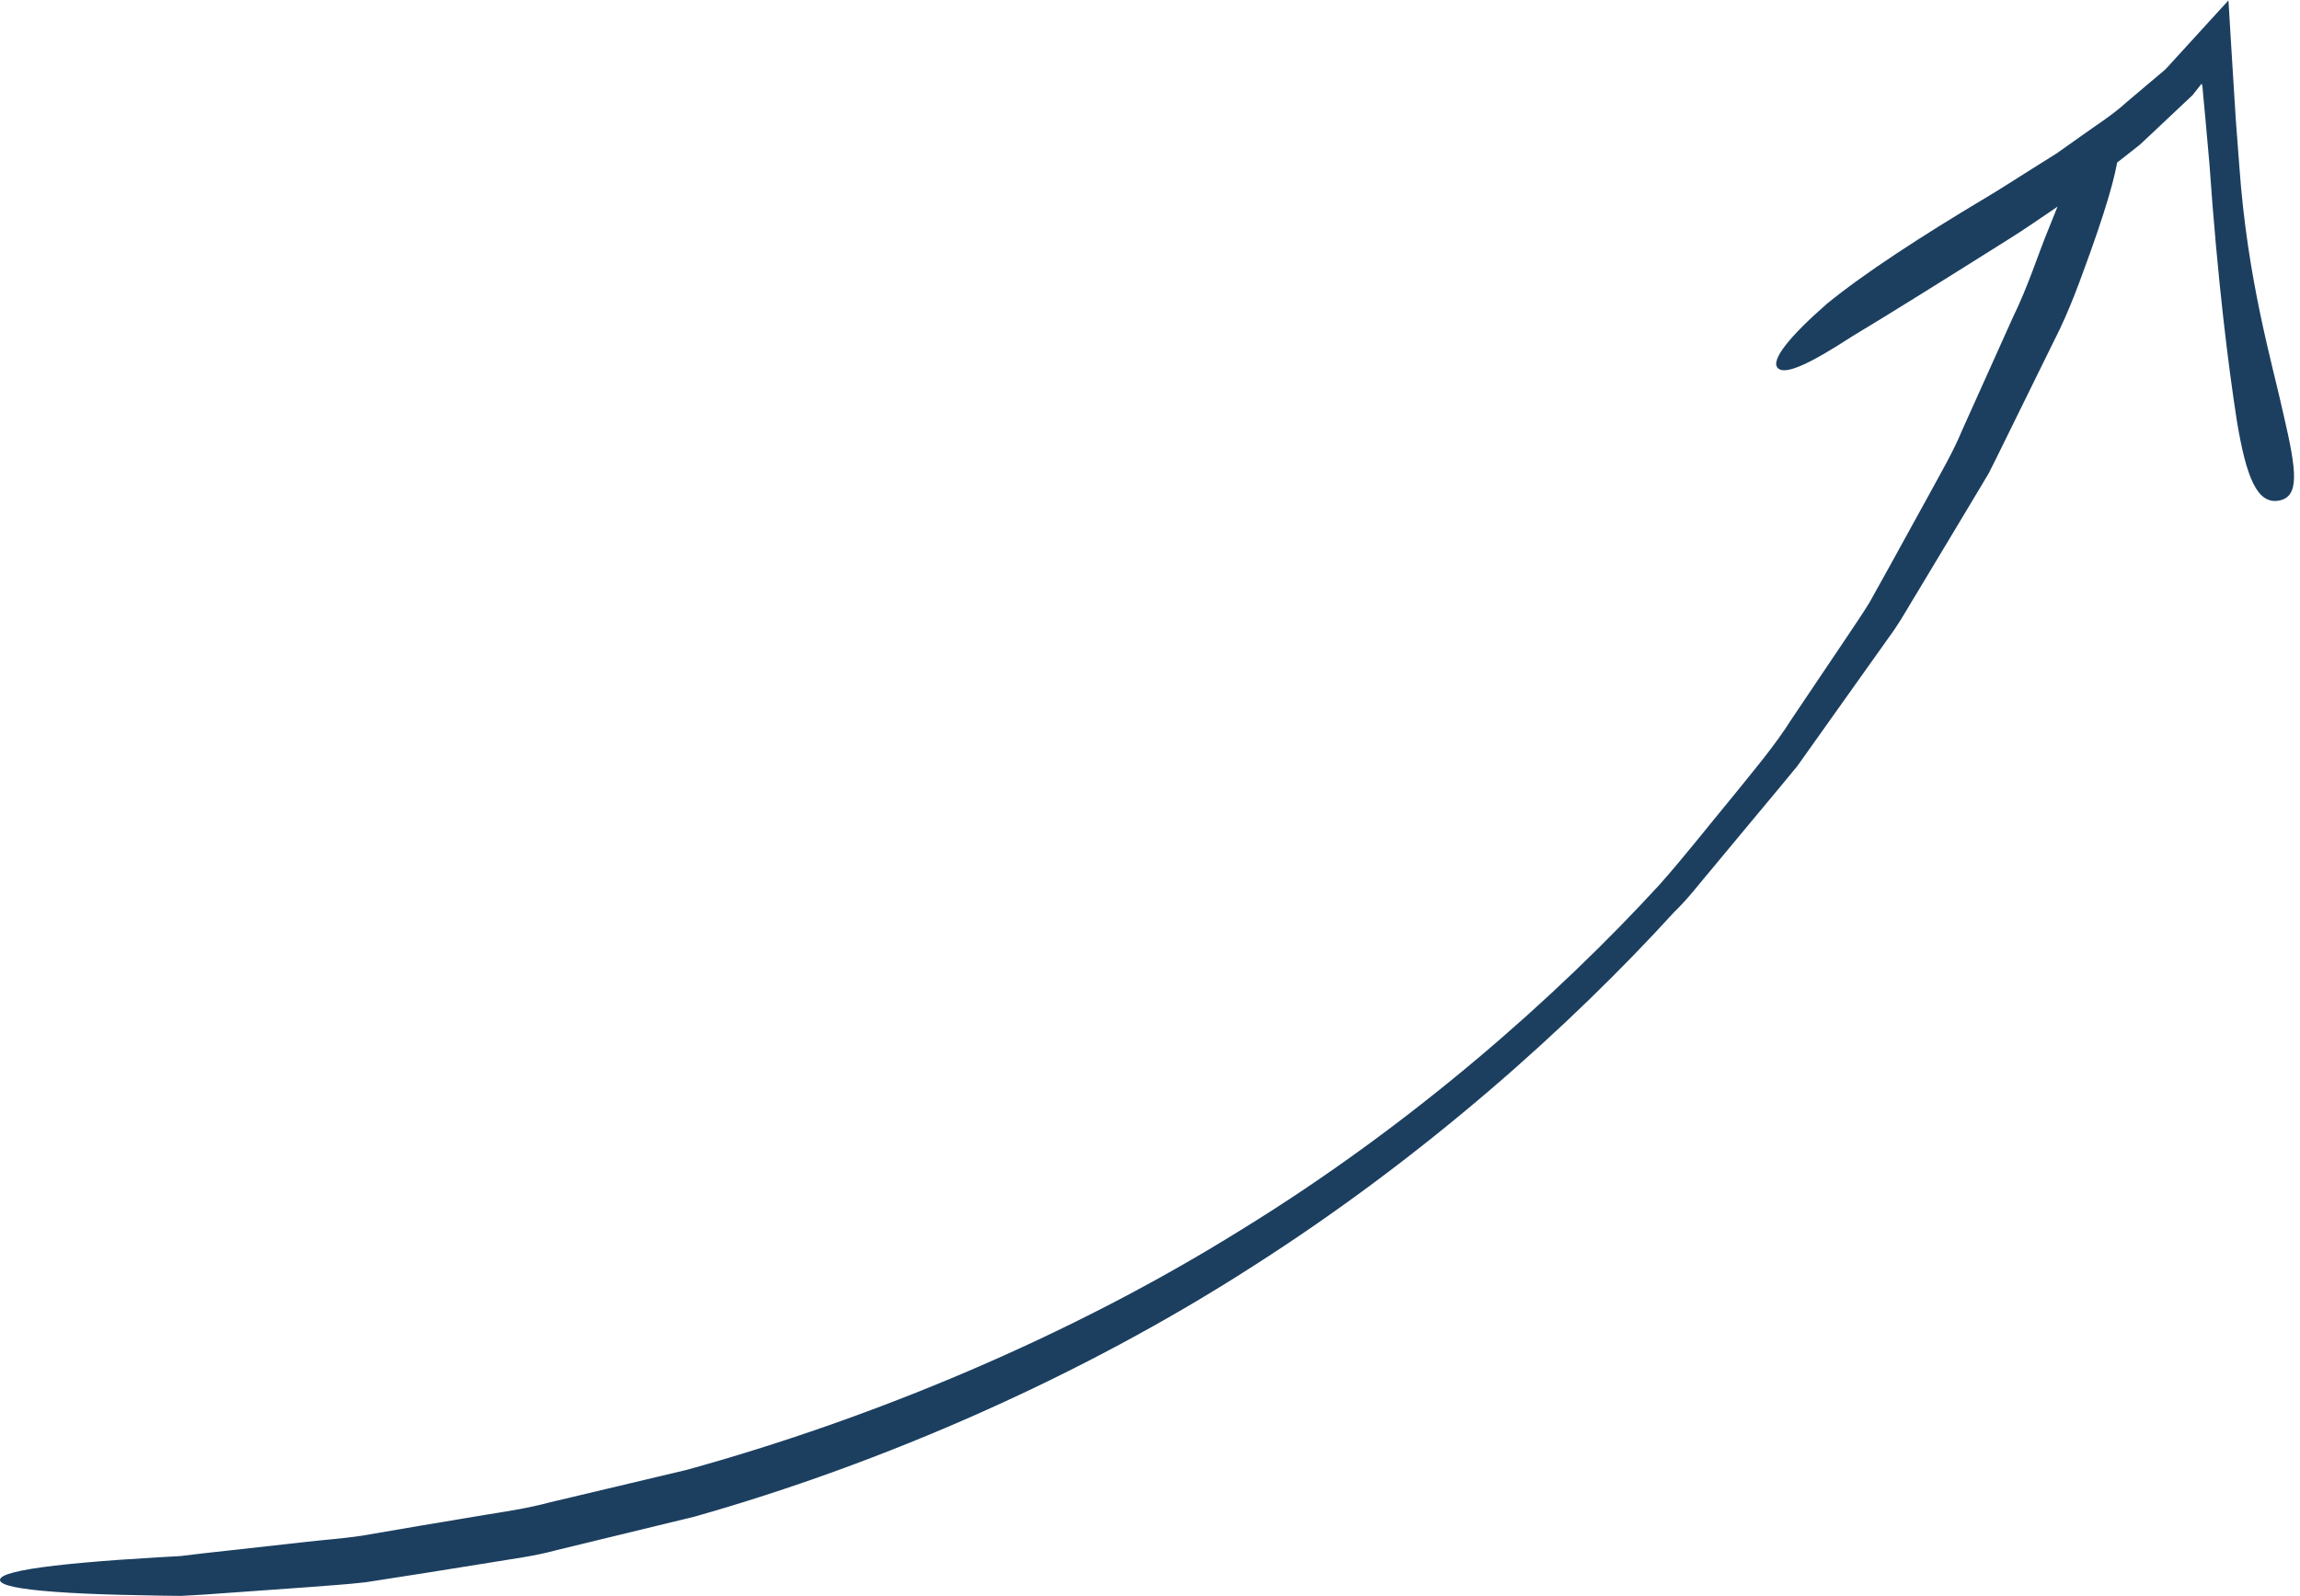 <?xml version="1.0" encoding="UTF-8" standalone="no"?><svg xmlns="http://www.w3.org/2000/svg" xmlns:xlink="http://www.w3.org/1999/xlink" fill="#000000" height="347.9" preserveAspectRatio="xMidYMid meet" version="1" viewBox="0.0 76.0 501.3 347.9" width="501.3" zoomAndPan="magnify"><g id="change1_1"><path d="M 497.816 166.836 C 495.242 155.047 489.828 137.18 488.062 112.039 C 487.824 108.914 487.566 105.586 487.305 102.055 C 487.066 98.246 486.82 94.23 486.555 90.043 C 486.398 87.438 486.234 84.781 486.066 82.078 C 485.977 80.668 485.895 79.258 485.812 77.824 L 485.746 76.734 L 485.715 76.184 C 485.703 75.984 485.531 76.324 485.449 76.371 L 484.188 77.742 C 480.625 81.648 476.965 85.656 473.238 89.738 C 472.77 90.234 472.207 90.91 471.797 91.273 L 470.609 92.27 L 468.227 94.281 L 463.453 98.32 C 460.387 101.133 456.742 103.367 453.367 105.824 C 451.66 107.035 449.953 108.23 448.266 109.434 C 446.492 110.539 444.727 111.652 442.98 112.75 C 439.461 114.941 436.098 117.168 432.625 119.215 C 418.938 127.395 406.496 135.438 398.211 142.199 C 390.09 149.281 385.875 154.52 387.461 156.207 C 389.082 157.973 394.973 154.98 403.547 149.414 C 412.406 144.09 424.348 136.609 437.977 128.035 C 441.355 125.926 444.777 123.535 448.258 121.176 C 448.324 121.125 448.391 121.078 448.453 121.035 C 447.797 122.629 447.129 124.293 446.418 126.098 C 444.168 131.531 442.148 138.176 438.668 145.301 C 435.422 152.516 431.727 160.719 427.629 169.855 C 425.715 174.504 423.035 179.047 420.398 183.918 C 417.719 188.789 414.914 193.879 411.996 199.188 C 410.512 201.859 409.004 204.574 407.461 207.344 C 405.812 210.055 403.941 212.703 402.129 215.465 C 398.418 220.988 394.566 226.695 390.574 232.629 C 386.742 238.715 381.902 244.371 377.055 250.371 C 372.141 256.309 367.211 262.625 361.734 268.816 C 339.383 293.18 307.871 321.137 270.383 344.164 C 233.051 367.418 190.07 385.25 149.645 396.414 C 139.438 398.836 129.477 401.207 119.883 403.48 C 115.113 404.766 110.316 405.477 105.633 406.234 C 100.949 407.027 96.367 407.785 91.906 408.527 C 87.438 409.293 83.094 410.035 78.863 410.762 C 74.625 411.395 70.461 411.668 66.461 412.137 C 58.473 413.027 51.035 413.852 44.219 414.609 C 42.52 414.809 40.863 415.008 39.238 415.203 C 37.621 415.293 36.039 415.387 34.496 415.469 C 31.438 415.664 28.543 415.855 25.809 416.027 C 20.383 416.426 15.707 416.836 11.883 417.289 C 4.246 418.188 0 419.219 0 420.398 C 0 421.578 4.223 422.426 11.906 422.988 C 15.75 423.277 20.457 423.492 25.93 423.637 C 28.719 423.695 31.645 423.762 34.711 423.82 C 36.277 423.836 37.879 423.859 39.512 423.879 C 41.16 423.777 42.832 423.688 44.547 423.59 C 51.516 423.094 59.051 422.559 67.098 421.98 C 71.152 421.645 75.367 421.406 79.672 420.91 C 83.969 420.242 88.387 419.559 92.902 418.848 C 97.438 418.121 102.078 417.379 106.82 416.621 C 111.562 415.816 116.449 415.238 121.281 413.91 C 131.02 411.543 141.094 409.102 151.426 406.59 C 192.367 394.988 235.688 376.105 273.145 351.98 C 310.715 328.008 342.375 299.527 364.961 274.746 C 367.992 271.844 370.461 268.512 373.098 265.43 C 375.688 262.312 378.234 259.246 380.746 256.227 C 383.254 253.219 385.719 250.258 388.145 247.348 C 389.348 245.887 390.543 244.438 391.73 243 C 392.812 241.492 393.875 239.992 394.93 238.5 C 399.16 232.547 403.23 226.824 407.156 221.309 C 409.117 218.547 411.039 215.844 412.922 213.203 C 414.742 210.516 416.273 207.723 417.914 205.074 C 421.121 199.734 424.191 194.629 427.125 189.746 C 428.586 187.301 430.02 184.918 431.414 182.586 C 432.105 181.422 432.789 180.273 433.473 179.137 C 434.066 177.949 434.652 176.777 435.23 175.625 C 439.781 166.367 443.863 158.07 447.5 150.676 C 451.273 143.355 453.559 136.547 455.668 130.789 C 457.73 125.008 459.297 120.152 460.352 116.215 C 460.828 114.434 461.184 112.848 461.449 111.43 L 463.781 109.602 L 466.355 107.578 L 468.762 105.328 C 471.828 102.445 474.887 99.559 477.906 96.715 C 478.441 96.027 478.977 95.355 479.496 94.691 C 479.613 94.555 479.836 94.246 479.867 94.238 L 479.902 94.332 L 479.977 94.578 L 480.008 94.742 C 480.023 94.859 480.008 94.609 480.051 95.031 L 480.172 96.41 C 480.348 98.246 480.512 100.035 480.676 101.801 C 480.988 105.312 481.285 108.652 481.566 111.793 C 483.328 136.934 485.648 155.613 487.562 167.883 C 489.605 180.145 491.988 185.914 496.637 185.133 C 501.297 184.348 500.547 178.617 497.816 166.836" fill="#1c3f60"/></g></svg>